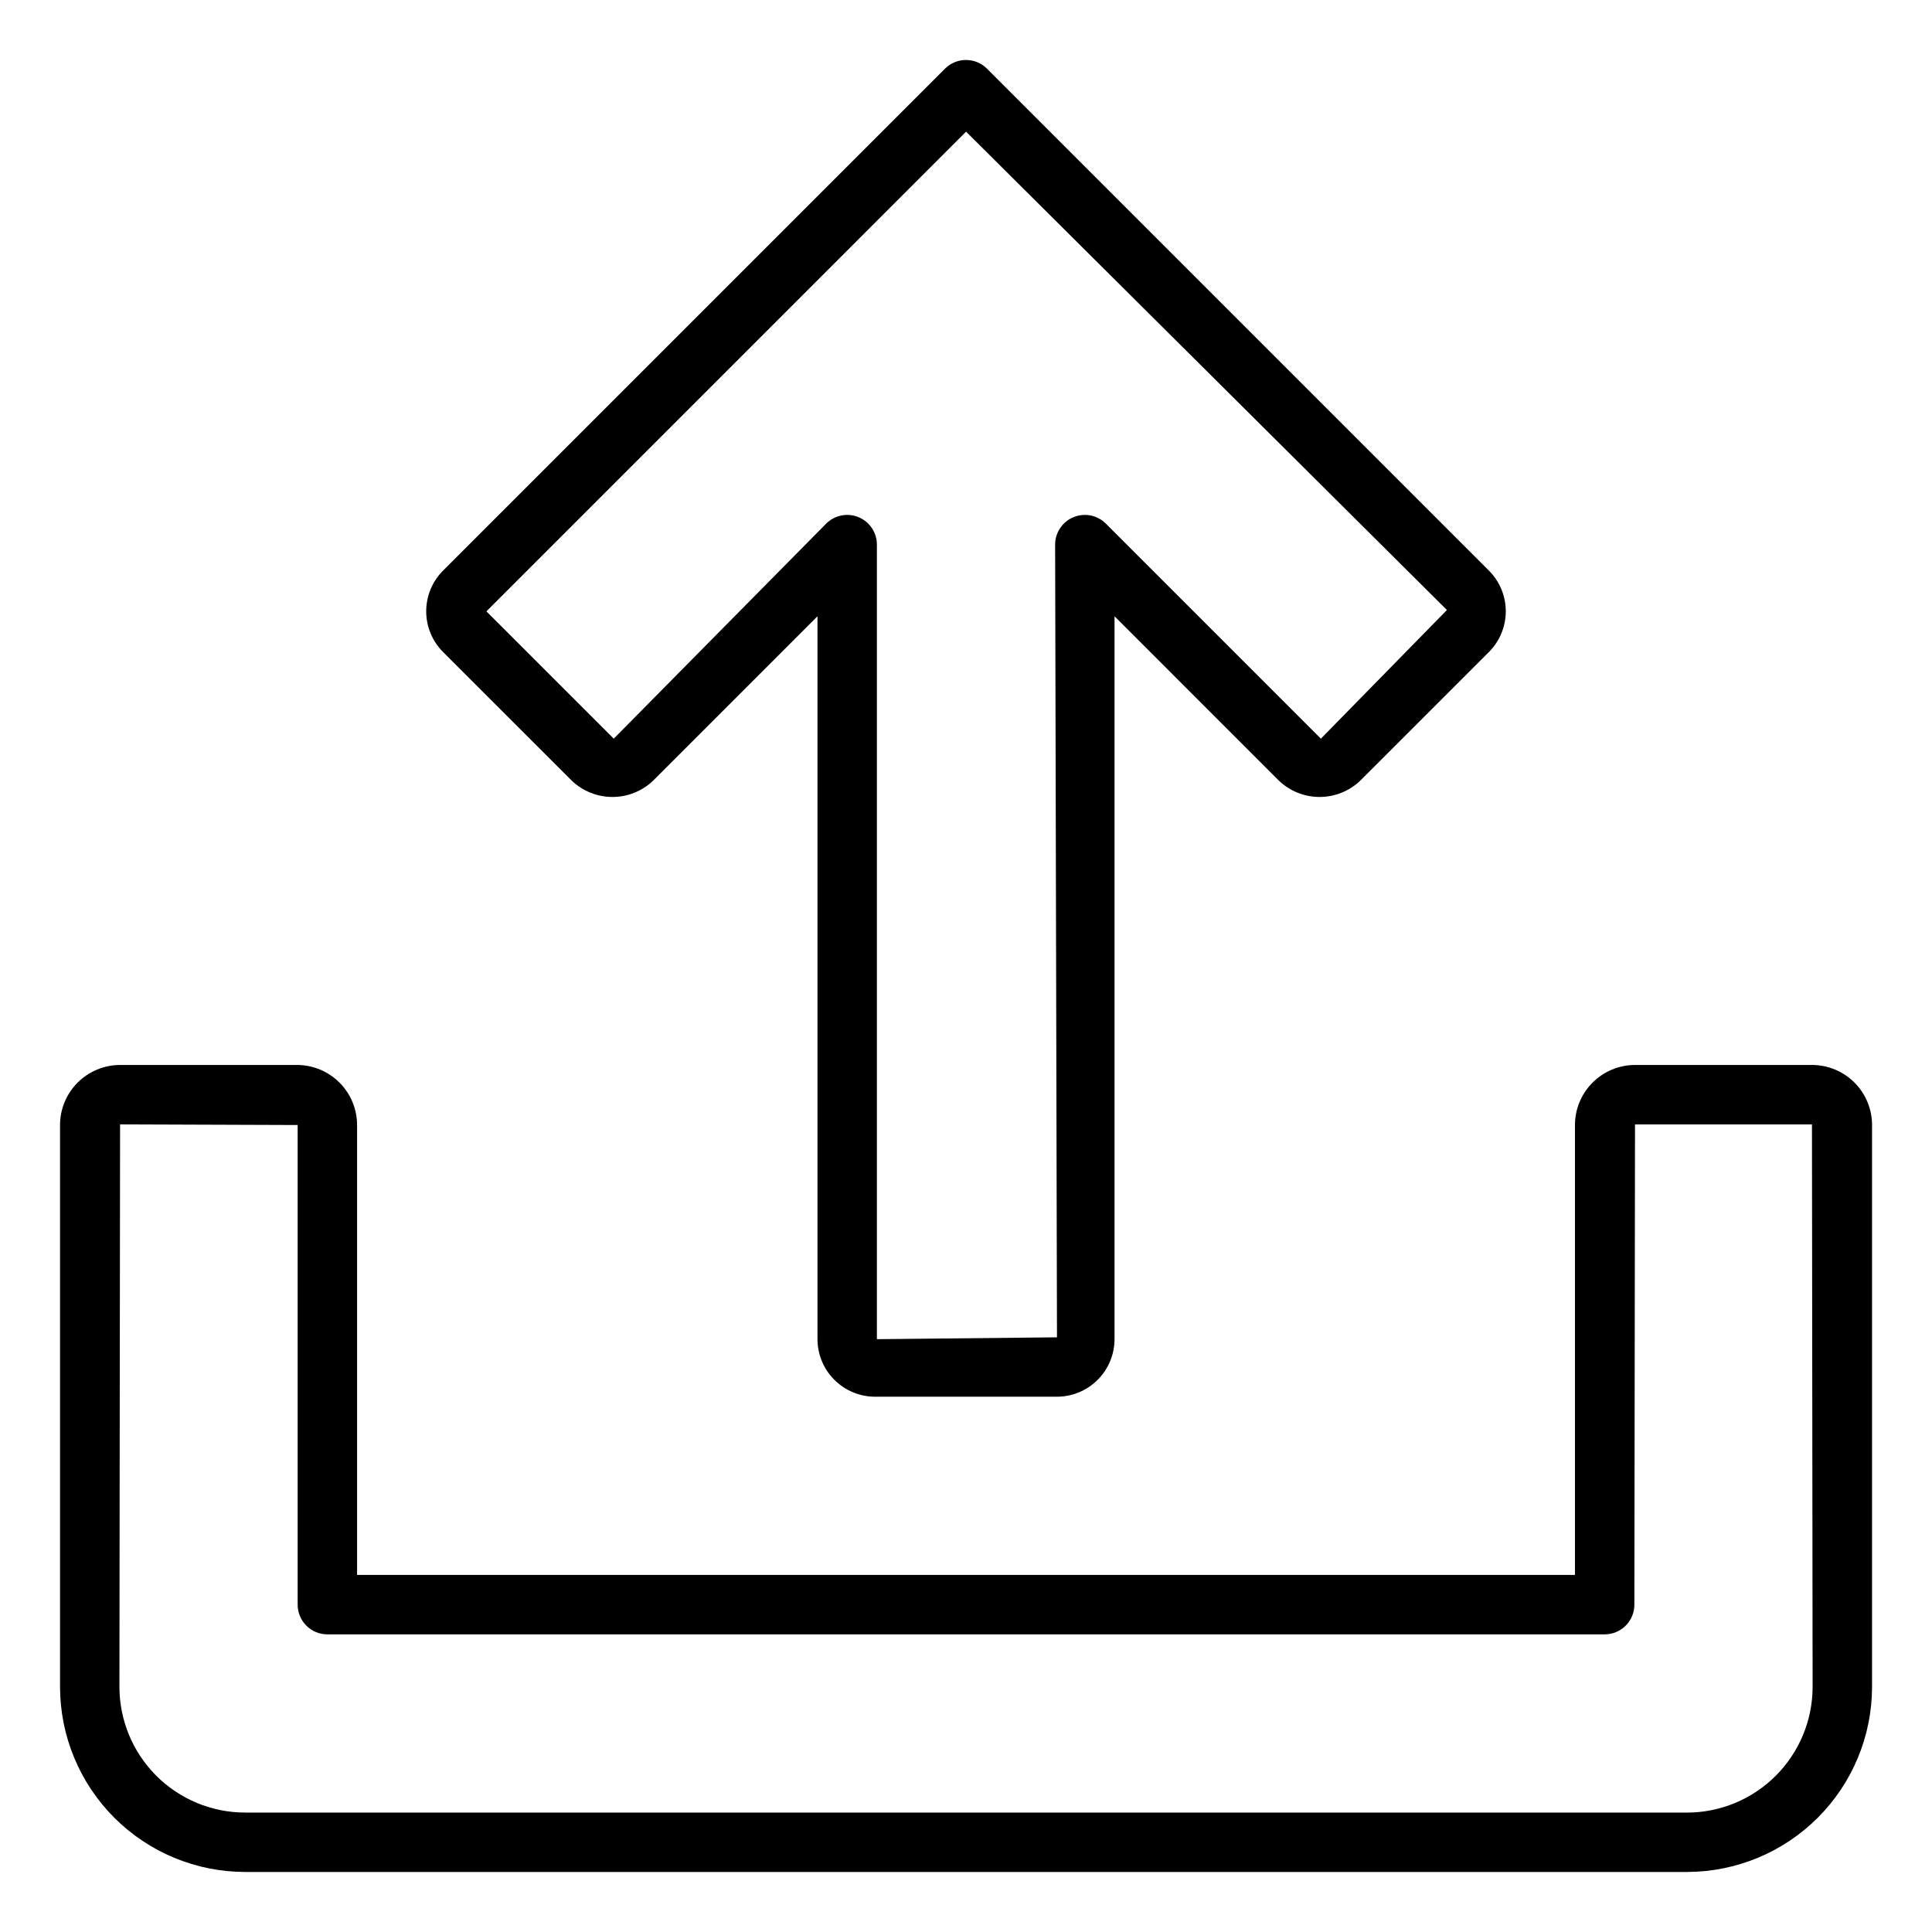 <?xml version="1.0" encoding="UTF-8"?>
<!-- Uploaded to: SVG Repo, www.svgrepo.com, Generator: SVG Repo Mixer Tools -->
<svg fill="#000000" width="800px" height="800px" version="1.1" viewBox="144 144 512 512" xmlns="http://www.w3.org/2000/svg">
 <path d="m295.52 350.88c2.902 2.777 6.766 4.324 10.781 4.324 4.019 0 7.883-1.547 10.785-4.324l43.555-43.559v191.57c0.008 4.043 1.617 7.922 4.477 10.777 2.856 2.859 6.734 4.469 10.777 4.477h48.215c4.043-0.008 7.922-1.617 10.781-4.477 2.859-2.856 4.465-6.734 4.473-10.777v-191.57l43.555 43.559c2.902 2.773 6.766 4.324 10.781 4.324 4.019 0 7.883-1.551 10.785-4.324l34.098-34.09c2.859-2.863 4.465-6.742 4.465-10.785 0-4.047-1.605-7.926-4.465-10.785l-133.02-133.02c-1.473-1.477-3.477-2.305-5.562-2.305-2.09 0-4.09 0.828-5.566 2.305l-133.02 133.02c-2.859 2.859-4.465 6.738-4.465 10.785 0 4.043 1.605 7.922 4.465 10.785zm104.5-171.99 127.43 126.77-33.402 34.094-56.992-56.992c-2.25-2.25-5.637-2.922-8.574-1.703-2.941 1.215-4.859 4.086-4.863 7.266l0.492 210.08-47.723 0.492v-210.57c0-3.184-1.918-6.051-4.859-7.269-2.941-1.219-6.328-0.547-8.578 1.703l-56.301 56.992-33.746-33.738zm224.17 247.34h-46.895c-4.219 0.004-8.266 1.684-11.246 4.664-2.984 2.984-4.664 7.027-4.668 11.246v119.23h-322.75v-119.23c-0.004-4.219-1.684-8.262-4.664-11.246-2.984-2.984-7.031-4.66-11.25-4.668h-46.891c-4.219 0.008-8.266 1.684-11.246 4.668-2.984 2.984-4.664 7.027-4.668 11.246v148.91c0.016 13.004 5.188 25.469 14.379 34.664 9.195 9.191 21.66 14.363 34.664 14.375h382.12-0.004c13.004-0.012 25.469-5.184 34.664-14.379 9.195-9.195 14.367-21.66 14.379-34.664v-148.91c-0.004-4.219-1.684-8.266-4.668-11.25-2.984-2.981-7.031-4.66-11.25-4.664zm-33.129 198.12h-382.11c-8.828-0.008-17.293-3.519-23.535-9.762-6.242-6.242-9.754-14.707-9.766-23.535l0.172-149.08 47.062 0.168v127.11c0 2.09 0.828 4.09 2.305 5.566 1.477 1.477 3.481 2.305 5.566 2.305h338.5c2.09 0 4.09-0.828 5.566-2.305s2.305-3.477 2.305-5.566l0.168-127.27h46.895l0.172 149.08c-0.012 8.828-3.523 17.293-9.766 23.531-6.238 6.242-14.703 9.754-23.531 9.766z"/>
</svg>